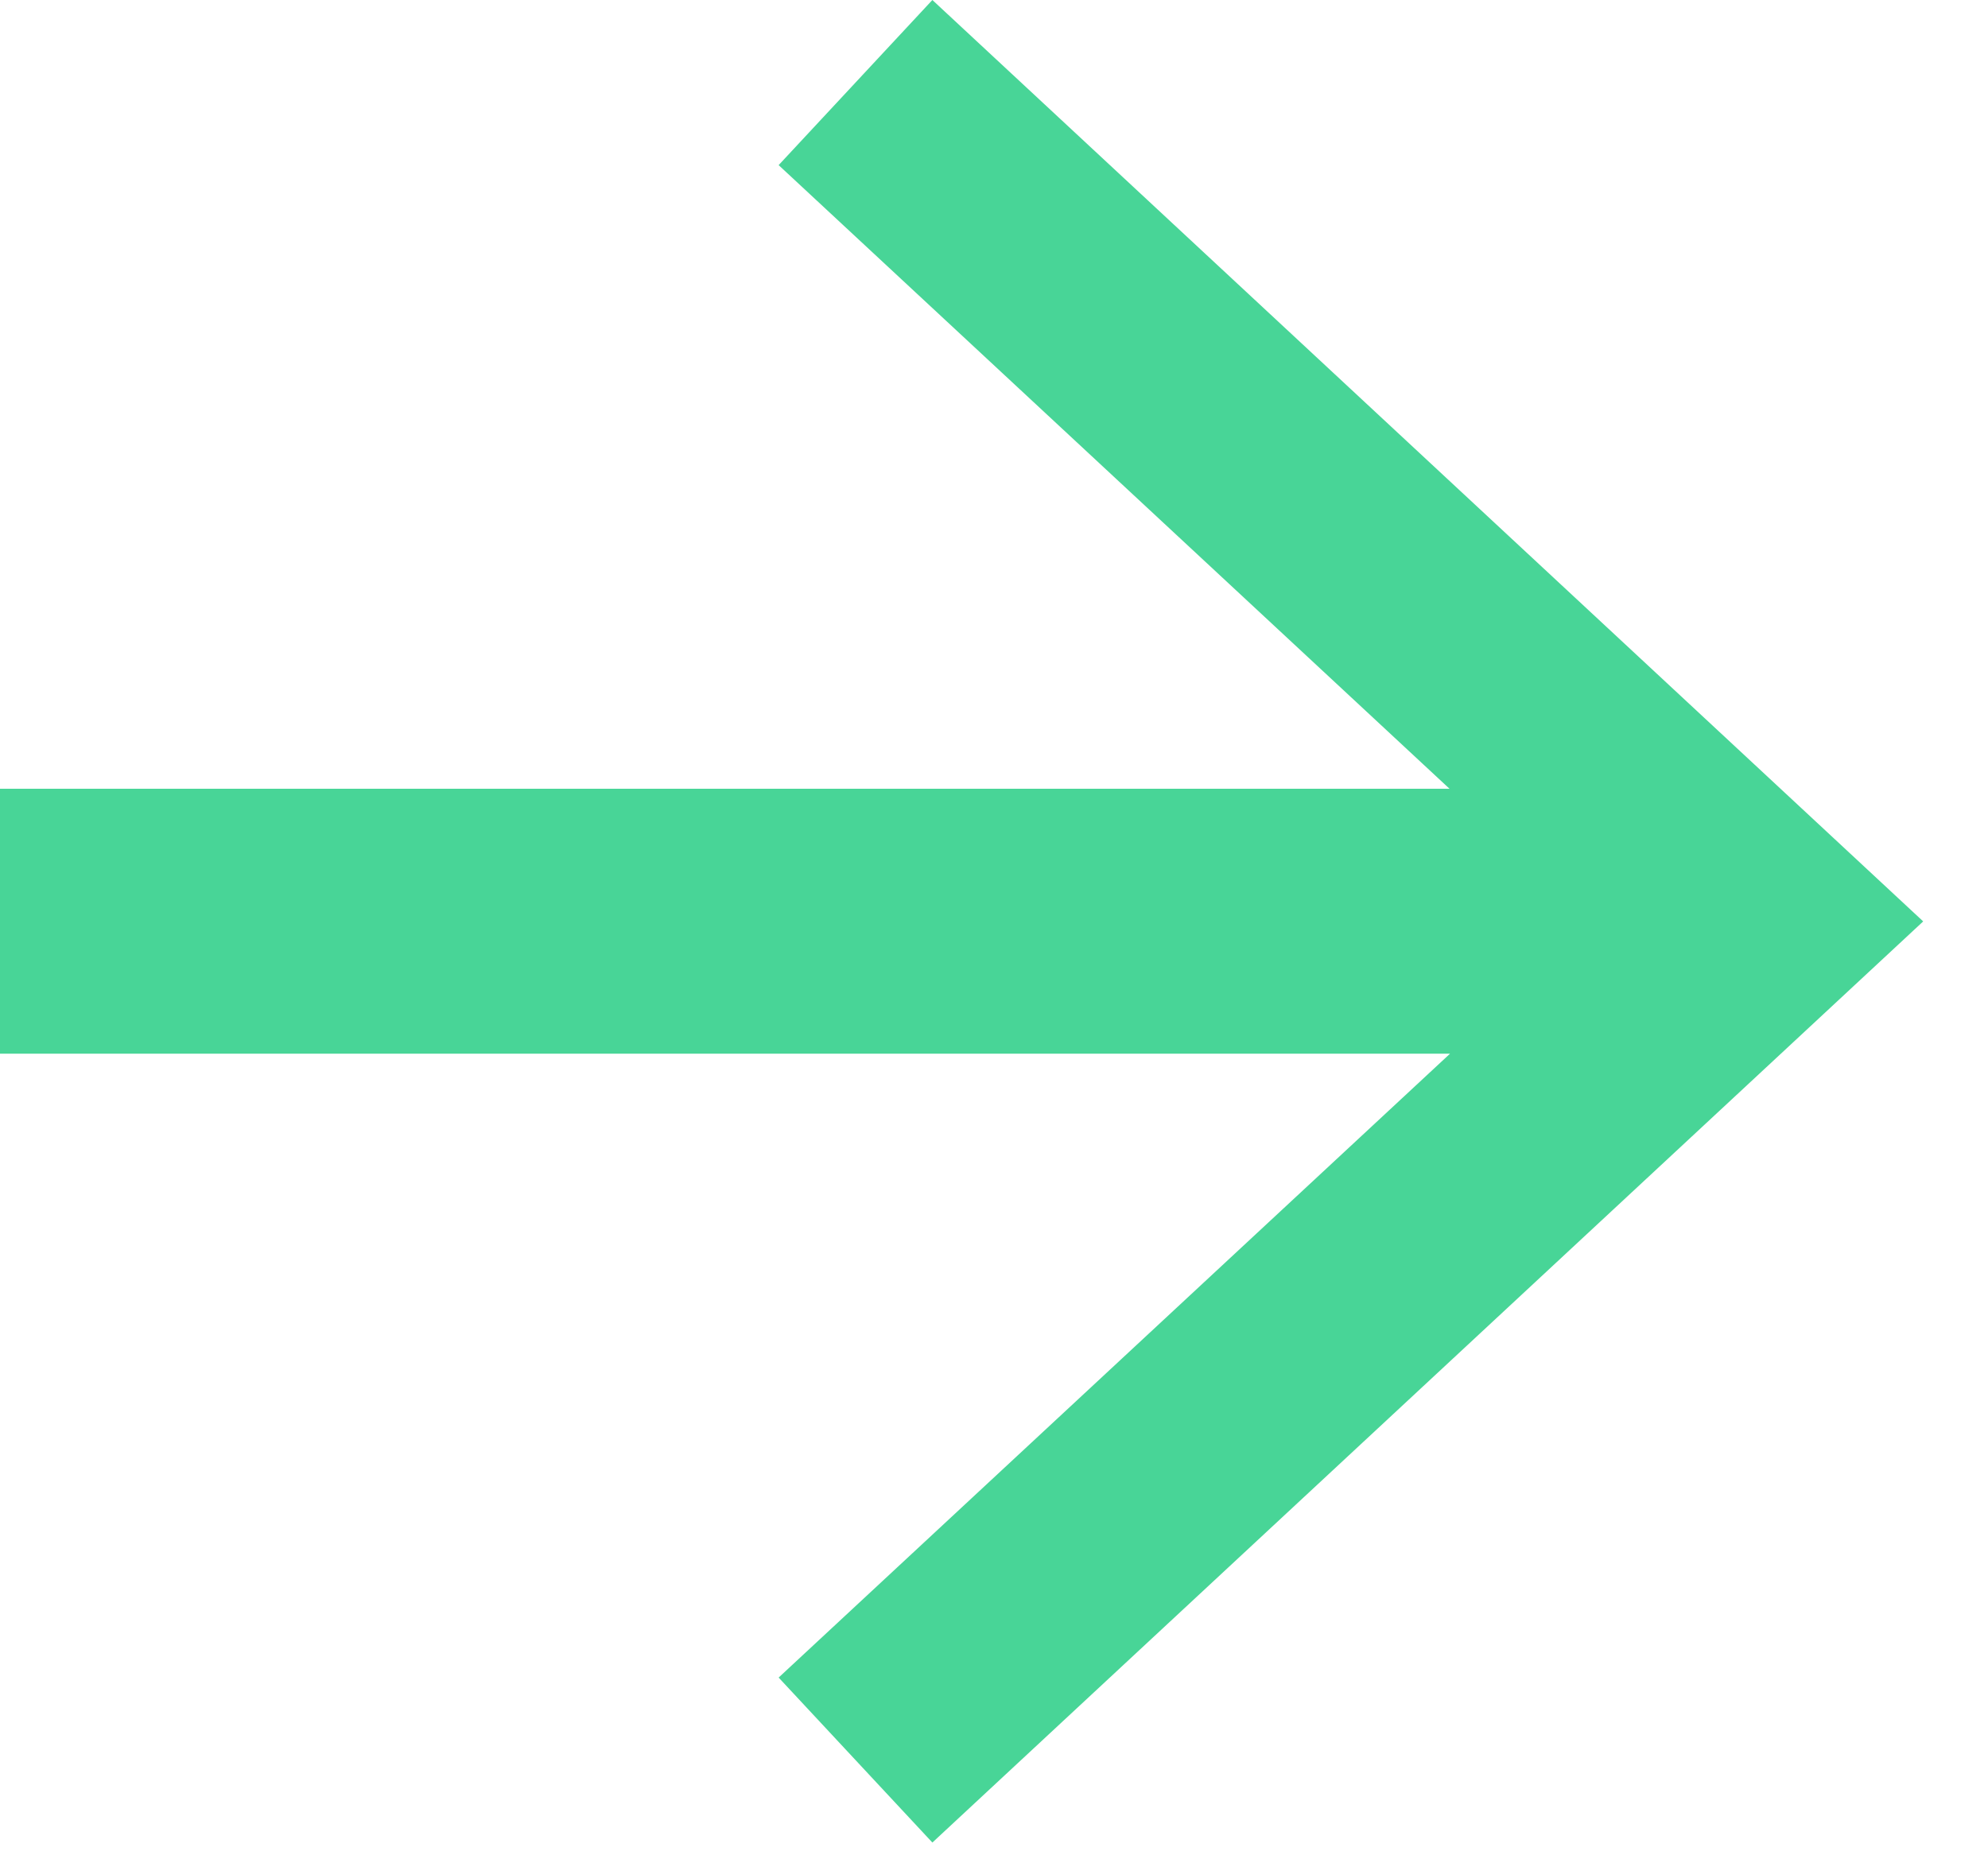 <svg width="15" height="14" viewBox="0 0 15 14" xmlns="http://www.w3.org/2000/svg"><title>Fill 1</title><path d="M7.035 0l-1.16 1.246 5.062 4.706H0v1.999h10.941l-5.066 4.708 1.16 1.245 7.476-6.951z" fill="#48D597" fill-rule="evenodd"/></svg>